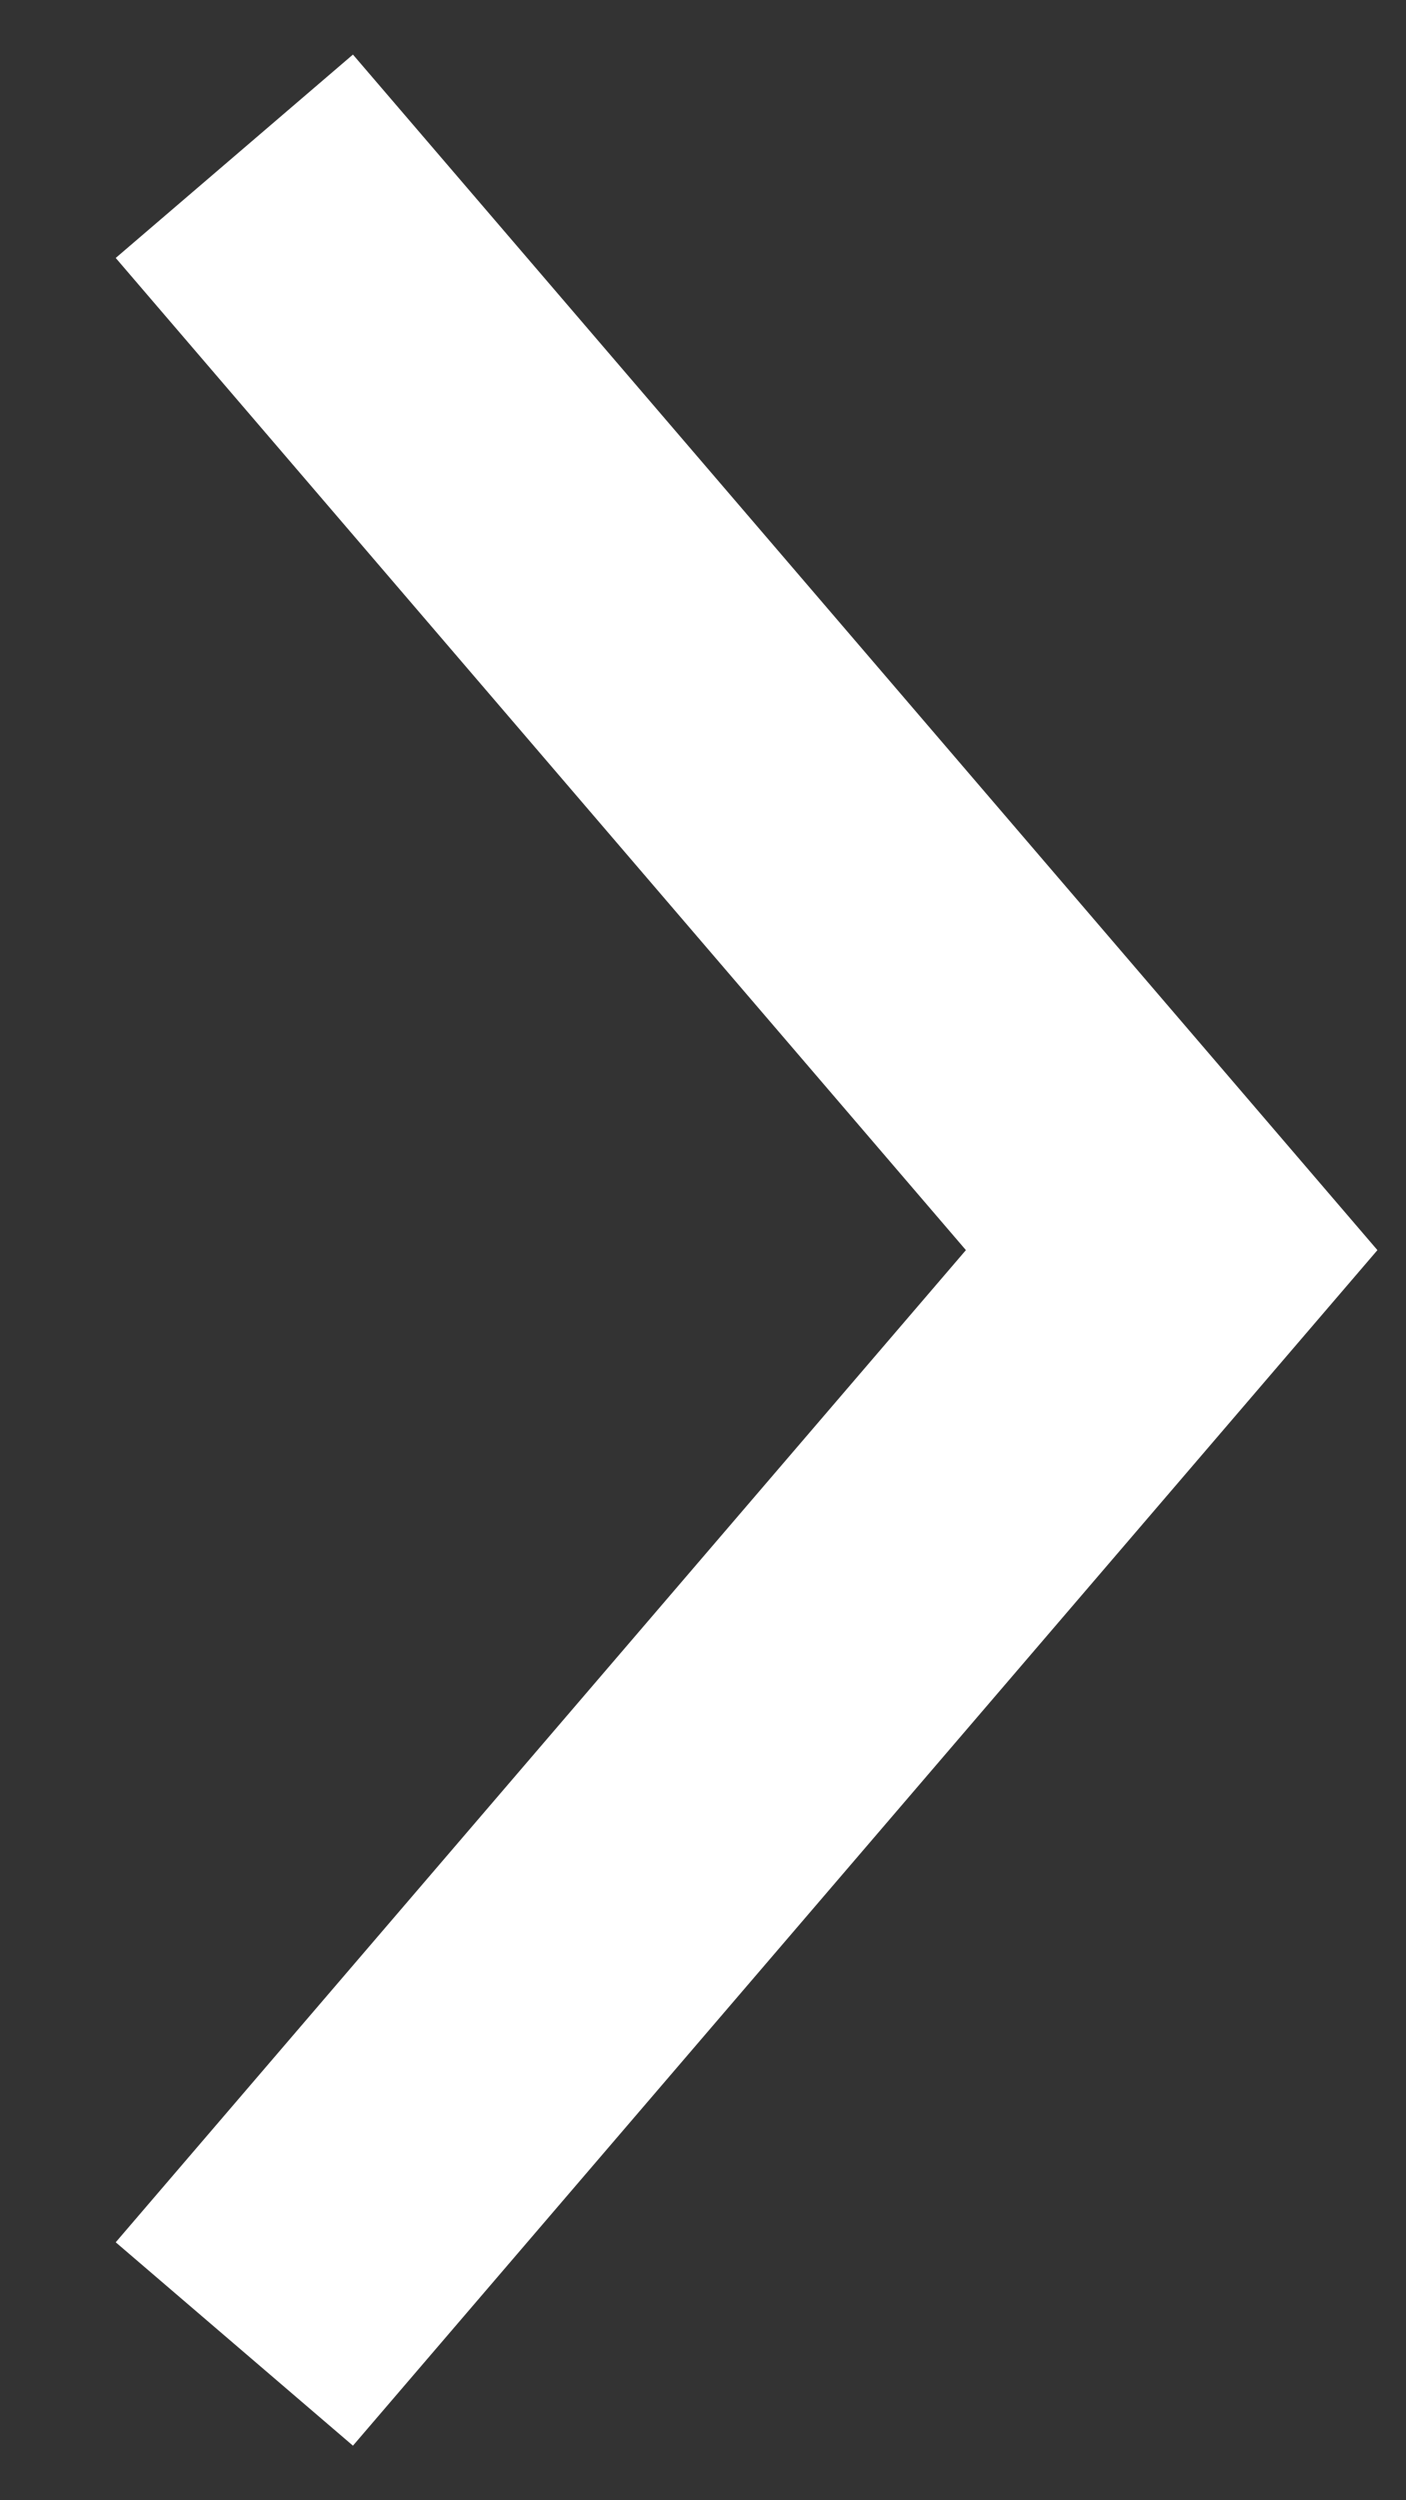 <svg width="9" height="16" viewBox="0 0 9 16" fill="none" xmlns="http://www.w3.org/2000/svg">
<rect x="0" y="0" width="9" height="16" fill="#333333" stroke="none"/>
<path d="M1.5 15L7.5 8L1.5 1" stroke="white" stroke-width="2" stroke-miterlimit="10"/>
</svg>
